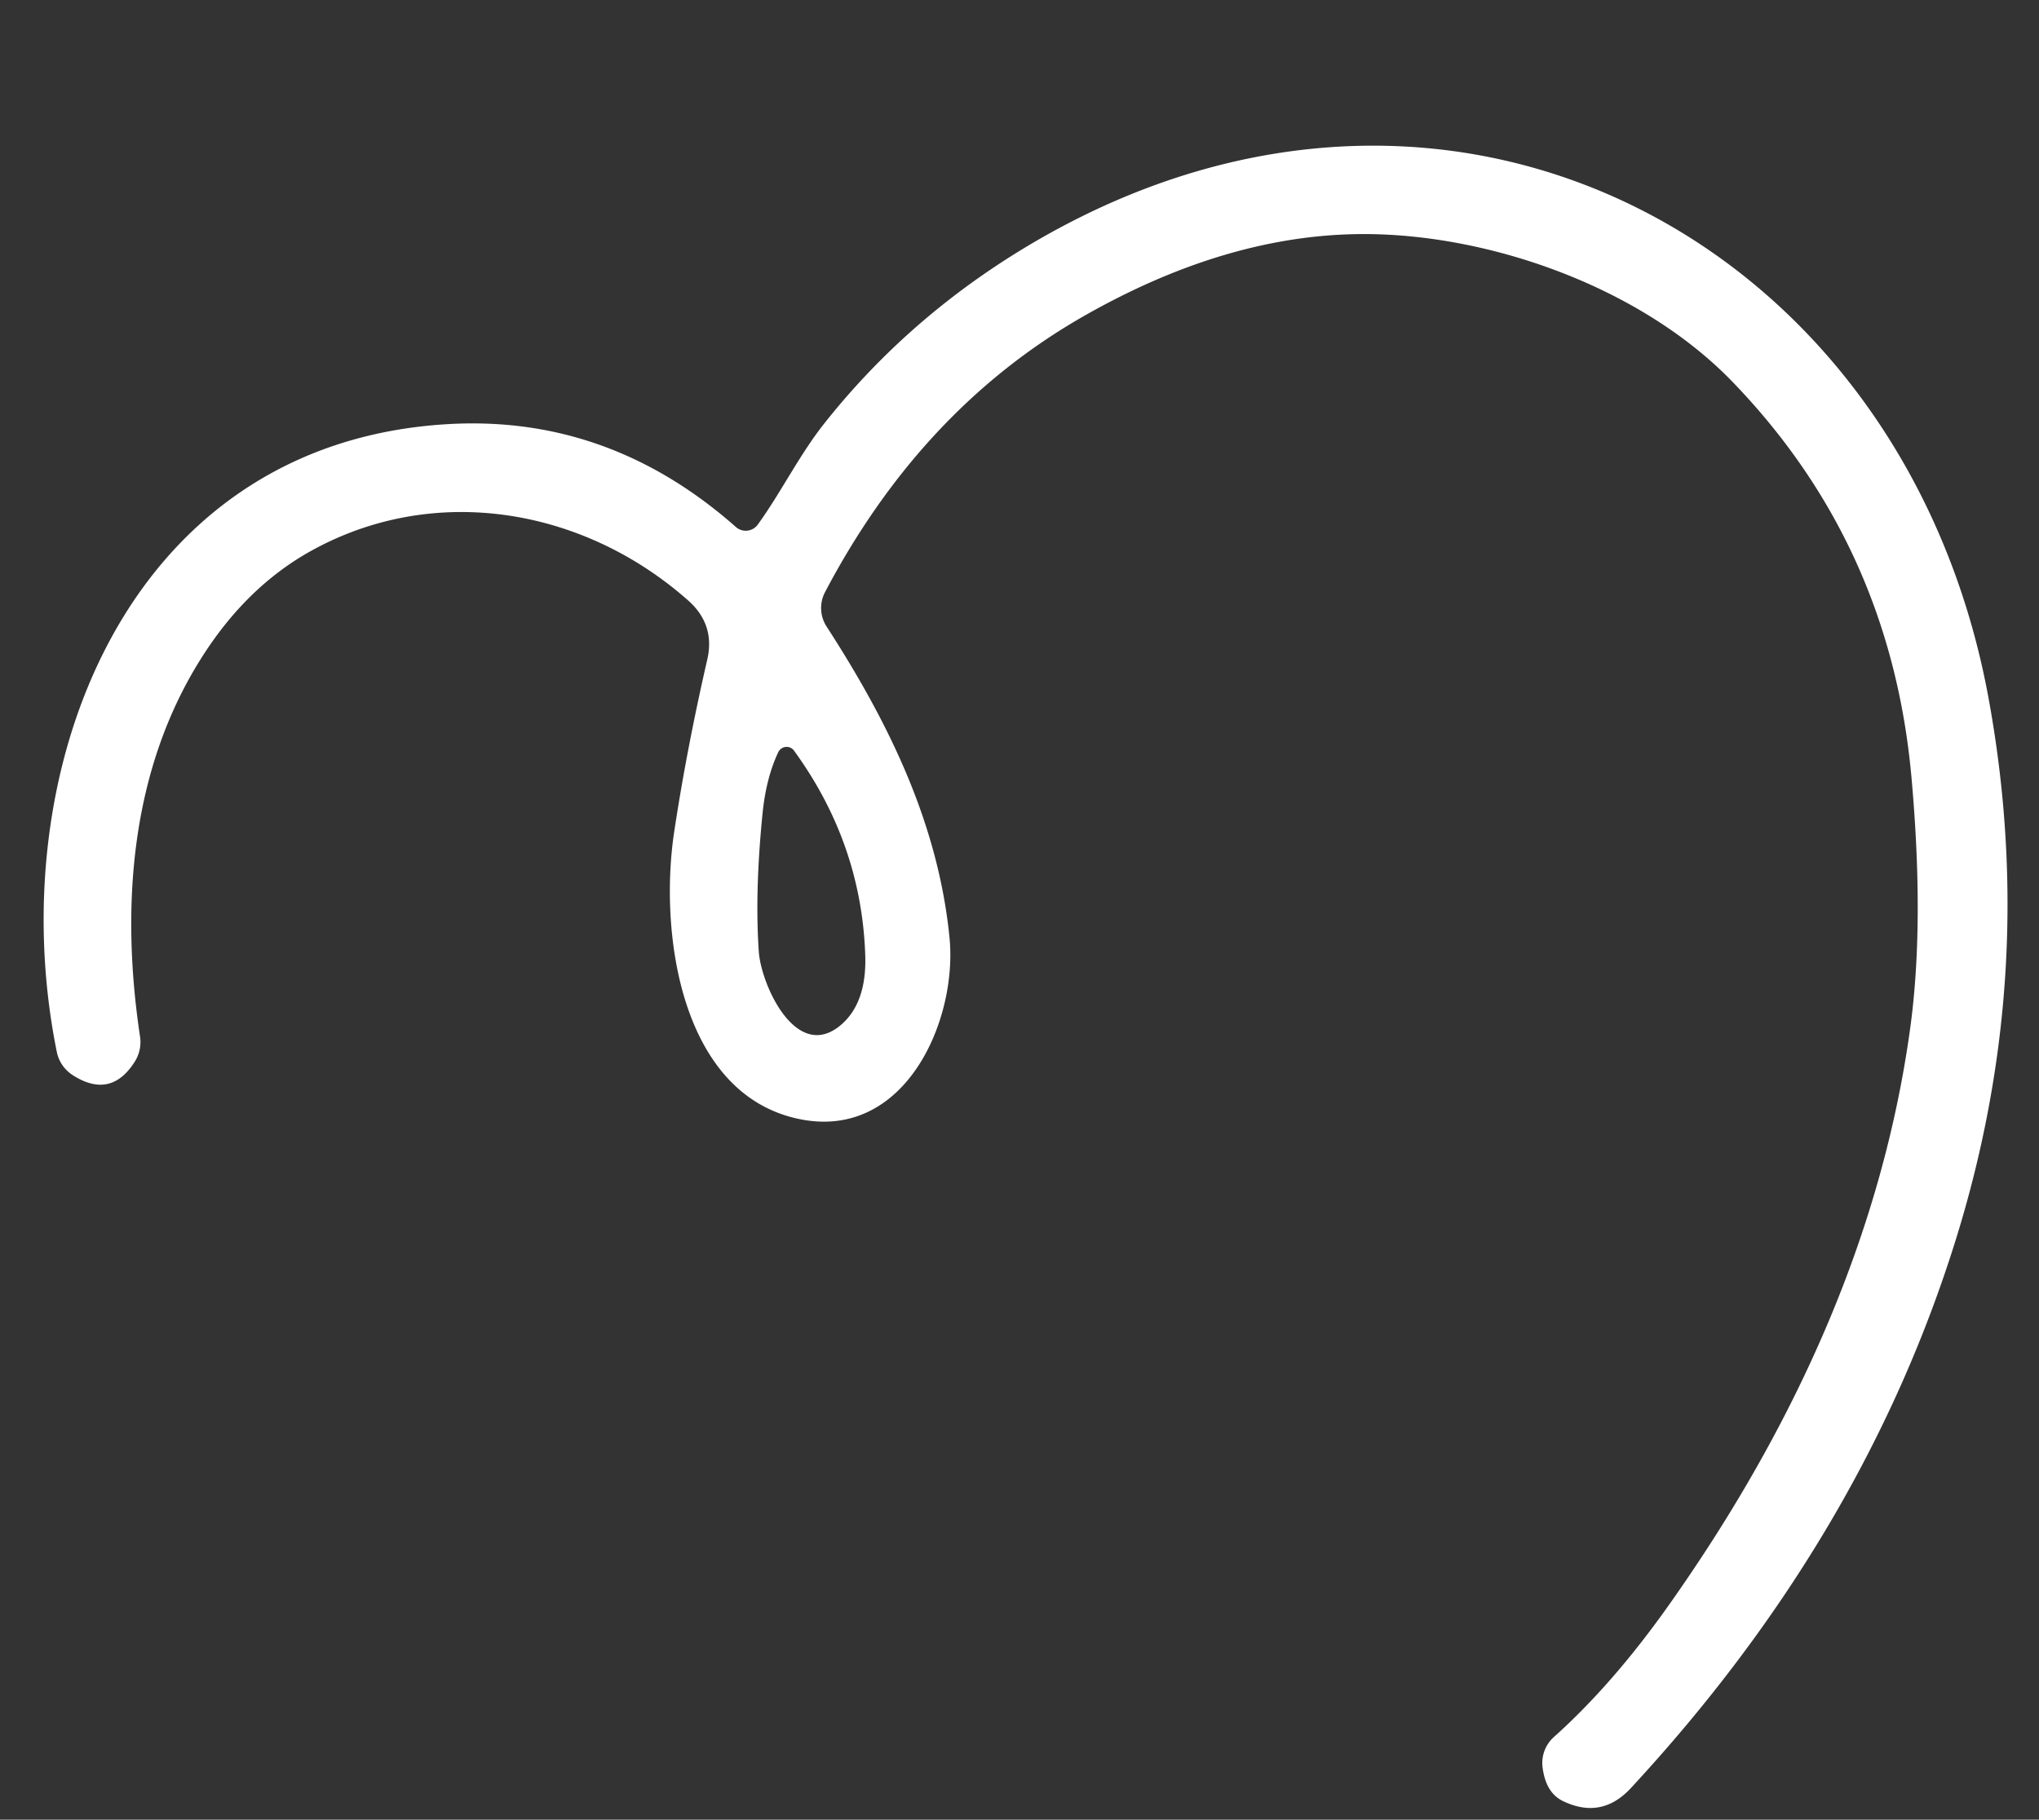 <?xml version="1.0" encoding="UTF-8" standalone="no"?><svg xmlns="http://www.w3.org/2000/svg" xmlns:xlink="http://www.w3.org/1999/xlink" fill="#000000" height="127.2" preserveAspectRatio="xMidYMid meet" version="1" viewBox="46.3 56.2 142.5 127.2" width="142.5" zoomAndPan="magnify"><rect x="46.3" y="56.2" width="142.5" height="127.2" fill="#333333" stroke="none"/><g id="change1_1"><path d="M 99.26 92.87 C 100.92 90.57 102.16 88.00 103.94 85.76 Q 110.08 78.02 118.93 72.92 C 147.99 56.20 179.41 73.24 185.26 104.93 Q 188.80 124.15 182.99 142.84 Q 176.51 163.67 160.27 181.20 Q 158.22 183.41 155.51 182.09 Q 154.31 181.50 154.10 179.69 A 2.43 2.43 0.0 0 1 154.90 177.62 Q 159.01 173.94 162.91 168.43 Q 176.94 148.61 179.78 128.21 Q 180.81 120.84 179.89 110.57 Q 178.44 94.32 167.35 82.86 C 160.75 76.05 149.80 72.37 140.93 72.57 Q 131.69 72.77 121.95 78.35 Q 110.67 84.83 103.96 97.59 A 2.39 2.38 -47.7 0 0 104.07 100.00 C 108.41 106.71 111.87 113.77 112.66 121.76 C 113.22 127.49 109.62 135.78 102.39 134.47 C 93.86 132.91 92.34 121.42 93.42 114.33 Q 94.29 108.57 95.73 102.30 Q 96.29 99.86 94.40 98.18 C 87.11 91.72 76.73 89.93 68.11 94.67 Q 63.51 97.20 60.34 102.25 C 55.42 110.06 54.72 119.60 56.09 128.68 A 2.58 2.56 -33.6 0 1 55.74 130.38 Q 54.06 133.07 51.39 131.36 A 2.53 2.51 10.8 0 1 50.27 129.73 C 46.35 110.39 54.87 87.19 77.57 85.85 Q 88.84 85.18 97.73 93.04 A 1.04 1.04 0.0 0 0 99.26 92.87 Z M 99.60 112.99 Q 99.04 118.51 99.33 122.72 C 99.49 125.05 101.96 130.52 105.09 127.83 Q 106.88 126.28 106.77 122.98 Q 106.51 115.16 101.79 108.67 A 0.65 0.64 -50.3 0 0 100.69 108.78 Q 99.85 110.57 99.60 112.99 Z" fill="#ffffff"/></g></svg>